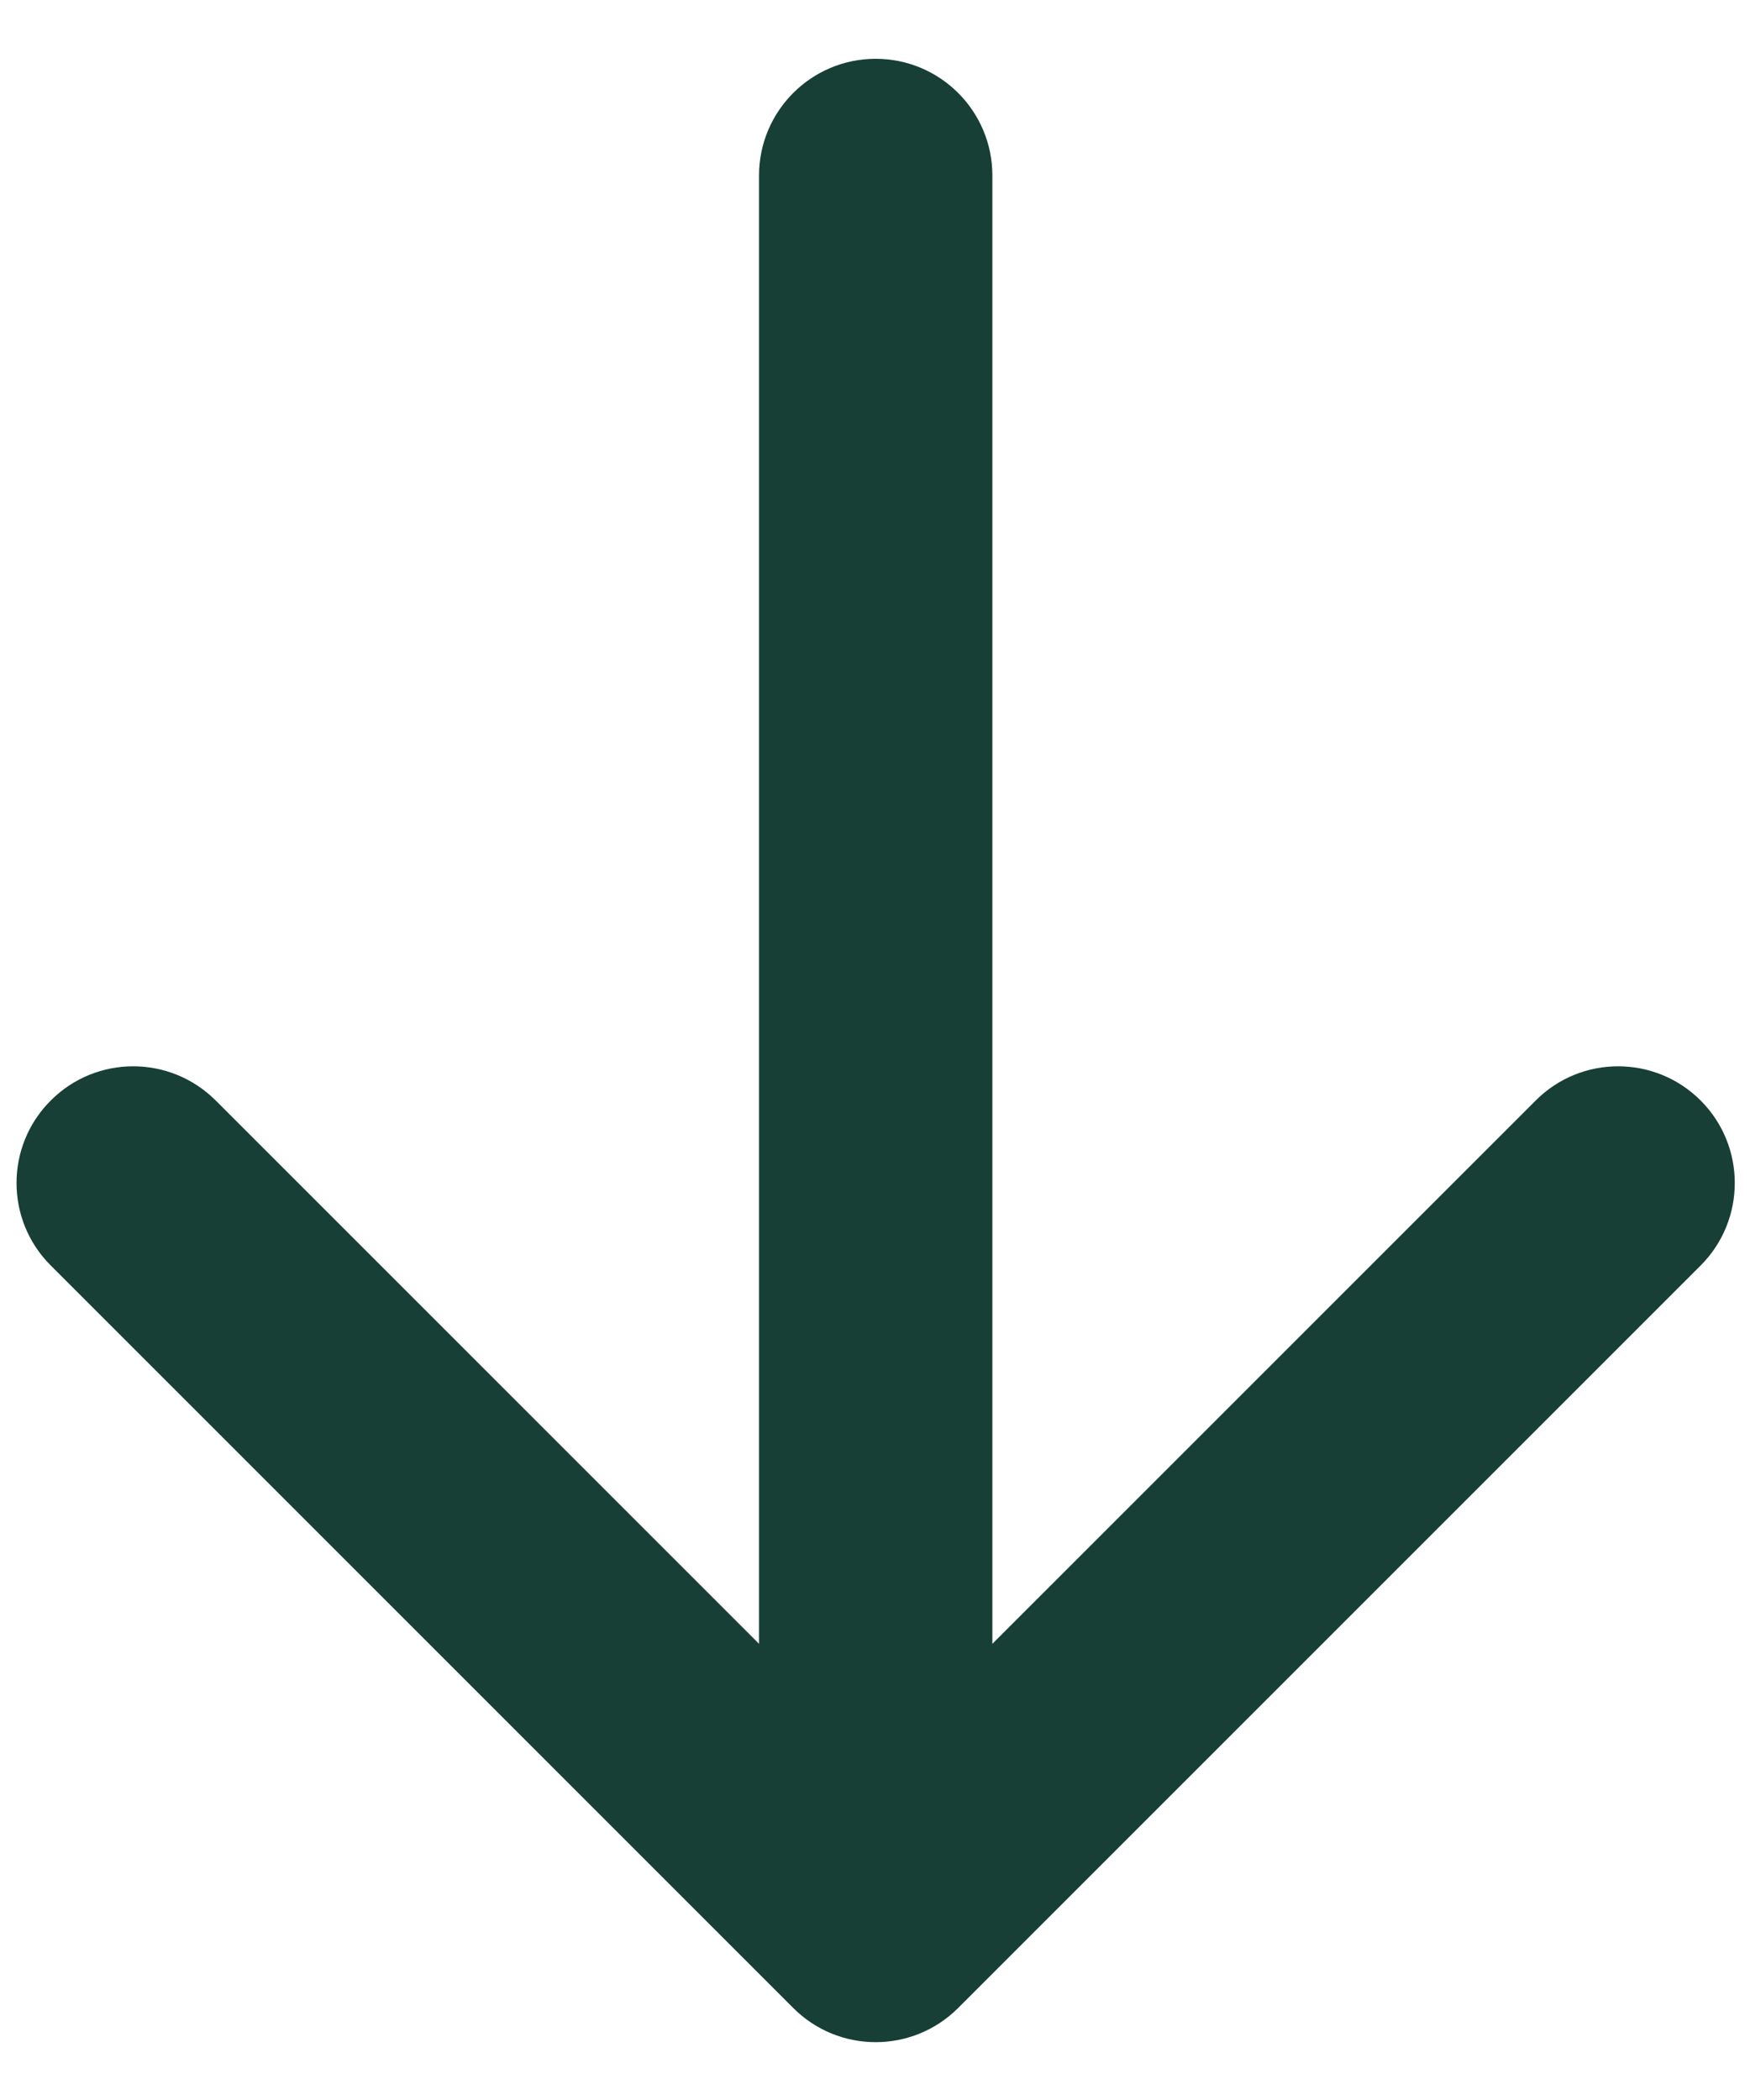<svg width="15" height="18" viewBox="0 0 15 18" fill="none" xmlns="http://www.w3.org/2000/svg">
<path d="M8.506 1.504C8.506 0.952 8.058 0.504 7.506 0.504C6.954 0.504 6.506 0.952 6.506 1.504H8.506ZM6.799 17.211C7.189 17.602 7.822 17.602 8.213 17.211L14.577 10.847C14.967 10.457 14.967 9.823 14.577 9.433C14.186 9.042 13.553 9.042 13.163 9.433L7.506 15.09L1.849 9.433C1.458 9.042 0.825 9.042 0.435 9.433C0.044 9.823 0.044 10.457 0.435 10.847L6.799 17.211ZM6.506 1.504V16.504H8.506V1.504H6.506Z" fill="#173F35"/>
</svg>
